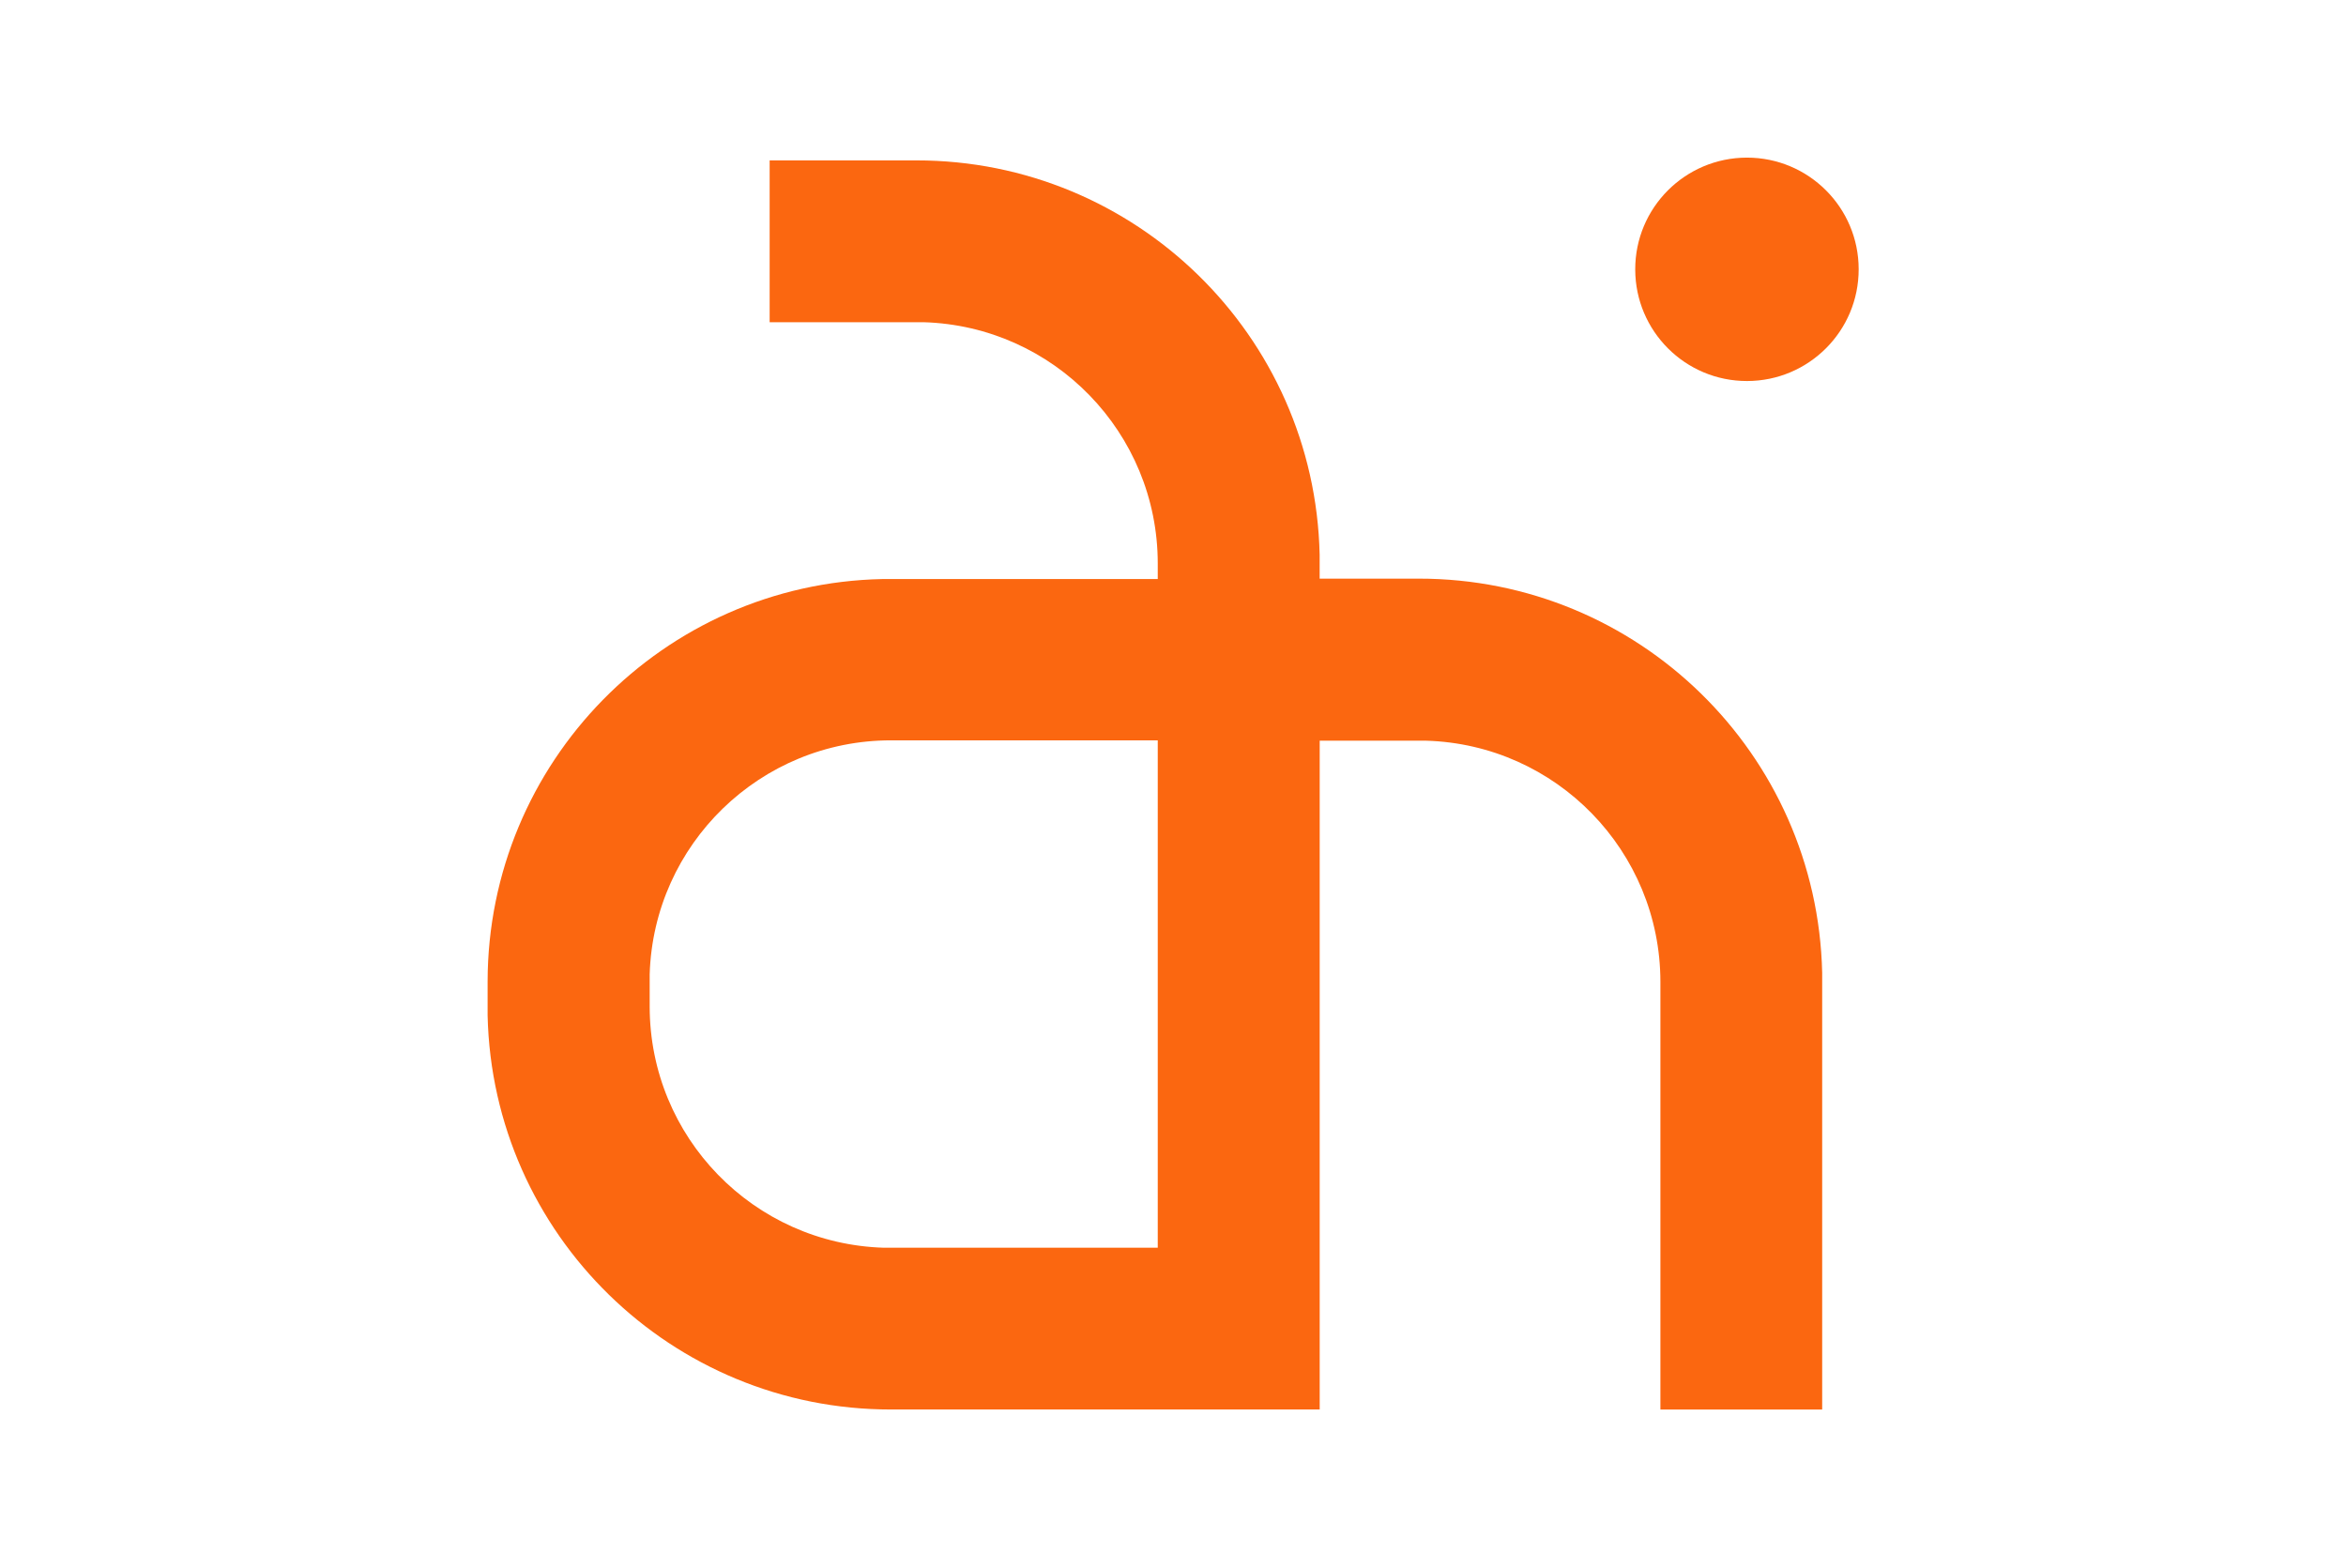 <svg xmlns="http://www.w3.org/2000/svg" xmlns:xlink="http://www.w3.org/1999/xlink" width="2560" zoomAndPan="magnify" viewBox="0 0 1920 1283.25" height="1711" preserveAspectRatio="xMidYMid meet" version="1.0"><defs><clipPath id="23455f53ee"><path d="M 1338 129 L 1521.16 129 L 1521.16 312 L 1338 312 Z M 1338 129 " clip-rule="nonzero"/></clipPath><clipPath id="4acbd1ff69"><path d="M 399.066 131 L 1492 131 L 1492 1154 L 399.066 1154 Z M 399.066 131 " clip-rule="nonzero"/></clipPath></defs><g clip-path="url(#23455f53ee)"><path fill="#fb6710" d="M 1521.16 220.289 C 1521.254 270.797 1480.383 311.762 1429.867 311.855 C 1379.355 311.949 1338.387 271.082 1338.293 220.57 C 1338.199 170.062 1379.074 129.098 1429.586 129.004 C 1429.586 129.004 1429.68 129.004 1429.727 129.004 C 1480.191 129.004 1521.113 169.824 1521.16 220.289 " fill-opacity="1" fill-rule="evenodd"/></g><g clip-path="url(#4acbd1ff69)"><path fill="#fb6710" d="M 947.52 1021.258 L 947.52 605.934 L 729.309 605.934 C 622.52 605.84 534.961 690.699 531.703 797.438 L 531.703 823.895 C 531.797 930.68 616.707 1018.043 723.449 1021.207 L 947.613 1021.207 L 947.52 1021.207 Z M 749.863 131.27 C 929.328 131.129 1076 274.484 1080.016 453.887 L 1080.016 473.59 L 1161.145 473.59 C 1340.609 473.449 1487.281 616.754 1491.297 796.16 L 1491.297 1153.648 L 1358.895 1153.648 L 1358.895 803.344 C 1358.707 696.652 1273.797 609.336 1167.148 606.219 L 1080.062 606.219 L 1080.062 1153.602 L 729.309 1153.602 C 549.801 1153.789 403.082 1010.484 399.066 831.031 L 399.066 803.344 C 399.301 623.984 542.805 477.652 722.129 473.922 L 947.52 473.922 L 947.52 461.023 C 947.426 354.238 862.512 266.828 755.77 263.711 L 629.891 263.711 L 629.891 131.27 Z M 749.863 131.27 " fill-opacity="1" fill-rule="nonzero"/></g></svg>